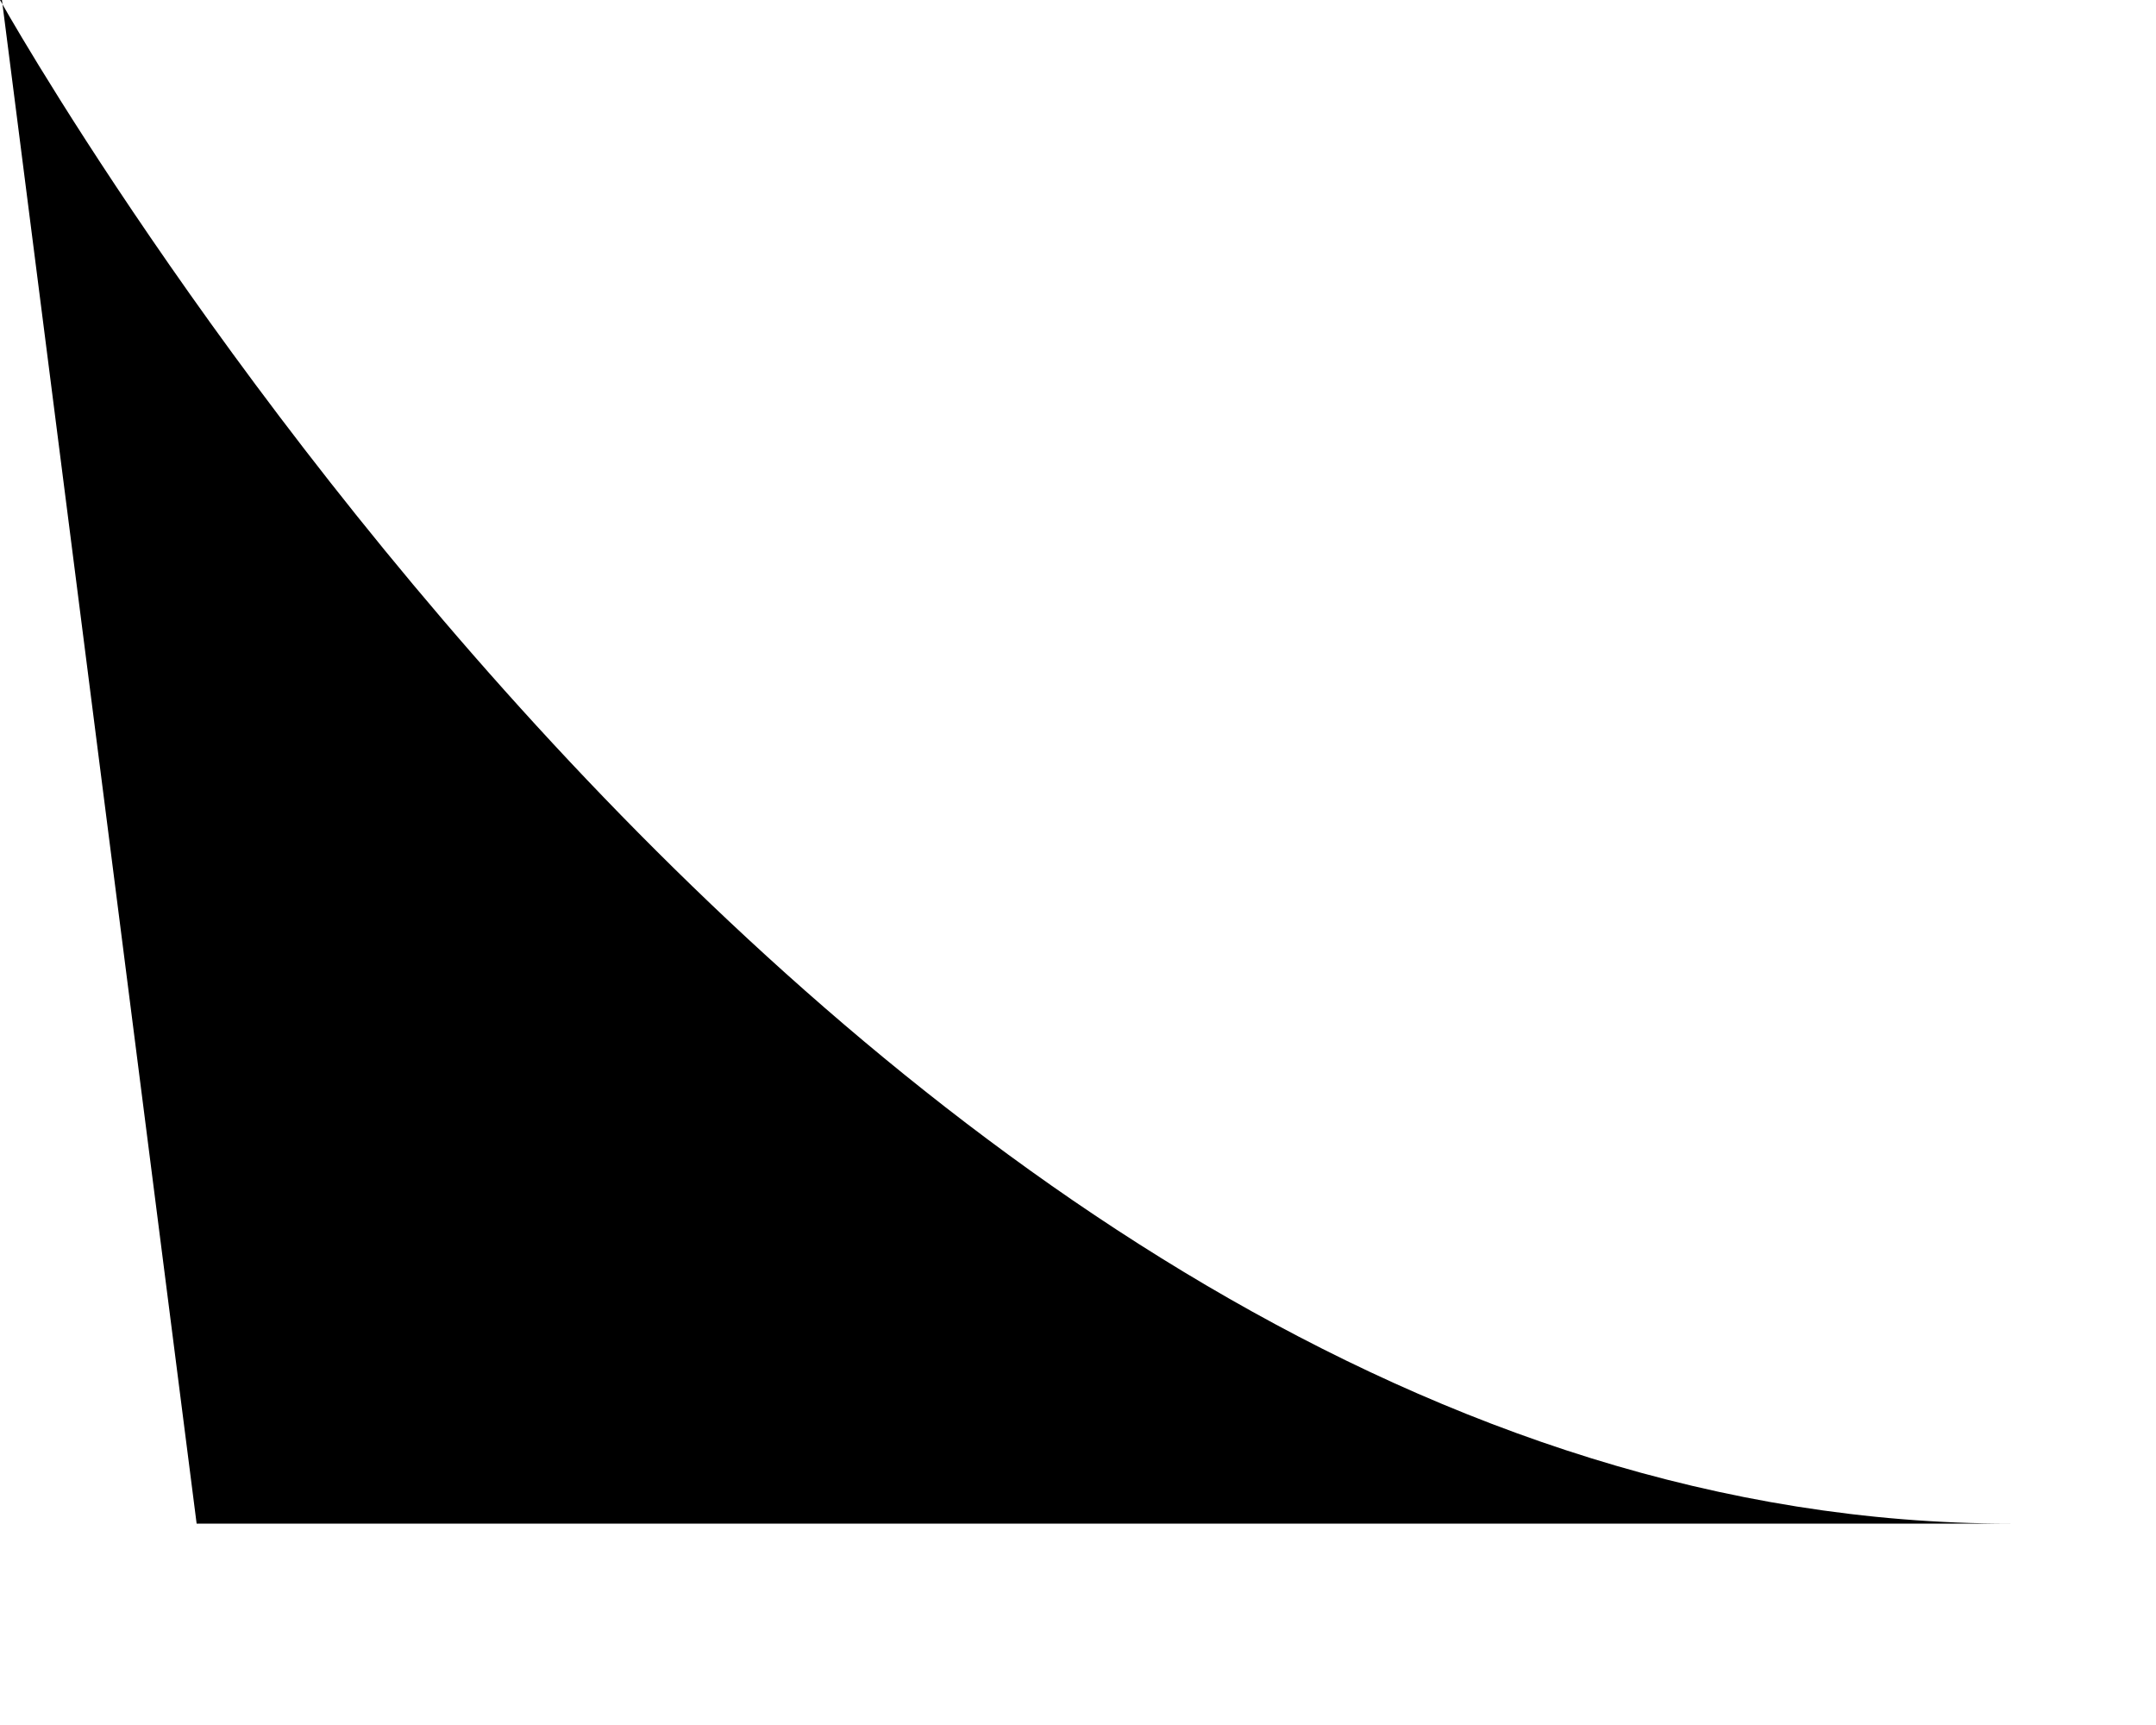 <?xml version="1.0" encoding="utf-8"?>
<svg xmlns="http://www.w3.org/2000/svg" fill="none" height="100%" overflow="visible" preserveAspectRatio="none" style="display: block;" viewBox="0 0 10 8" width="100%">
<path d="M0 0C0 0 3.941 7.066 9.325 7.066H0.912L0.009 0H0Z" fill="black" id="Vector"/>
</svg>